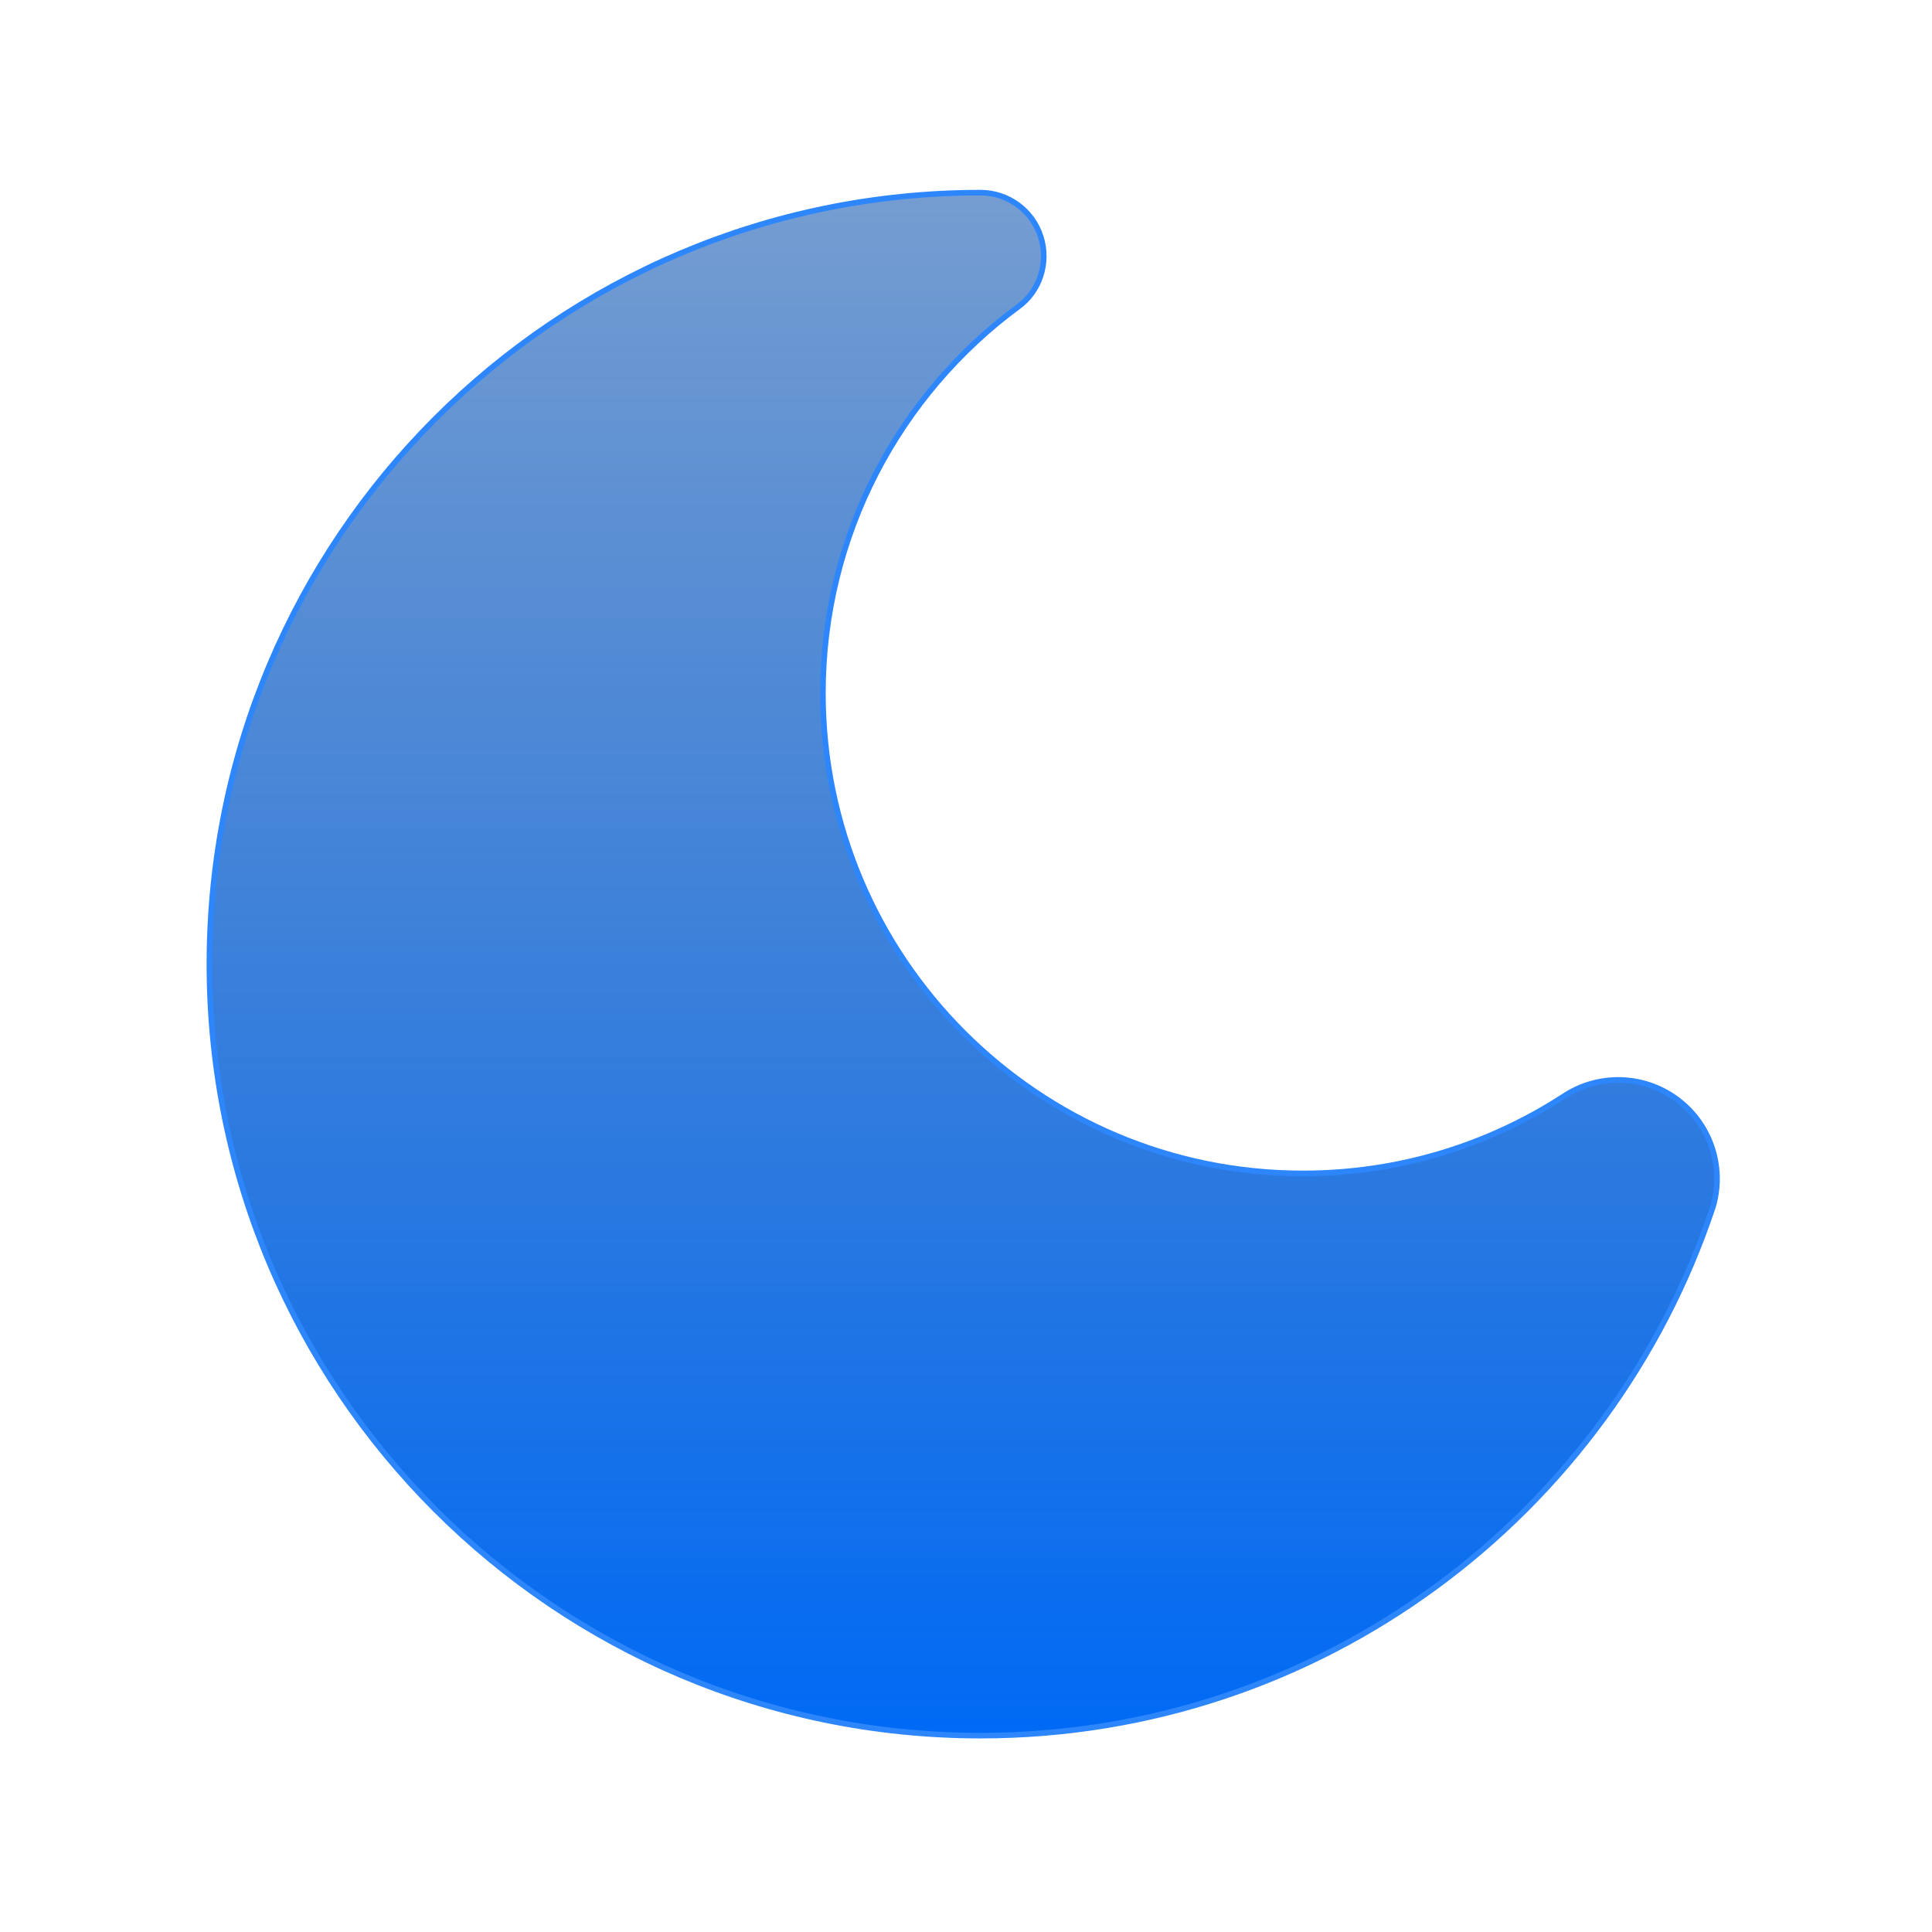 <svg width="346" height="346" viewBox="0 0 346 346" fill="none" xmlns="http://www.w3.org/2000/svg">
<path d="M279.954 196.398L279.954 196.398C286.088 192.288 294.135 192.41 300.138 196.738L300.138 196.738C306.185 201.089 308.855 208.758 306.833 215.924L306.831 215.931C306.798 216.052 306.757 216.176 306.71 216.317C288.371 271.198 236.575 310.833 175.594 310.833C99.376 310.833 37.5 248.925 37.5 172.666C37.5 96.408 99.376 34.5 175.594 34.5H175.63C180.559 34.518 184.903 37.714 186.39 42.406L186.39 42.407C187.887 47.112 186.165 52.228 182.299 54.975L182.291 54.98C161.112 70.629 147.375 95.791 147.375 124.133C147.375 171.602 185.897 210.144 233.341 210.144C250.506 210.144 266.492 205.101 279.926 196.416L279.926 196.416L279.929 196.414L279.95 196.401L279.954 196.398Z" fill="url(#paint0_linear_1065_4)" stroke="#2D86FC"/>
<defs>
<linearGradient id="paint0_linear_1065_4" x1="172.5" y1="34" x2="172.5" y2="311.333" gradientUnits="userSpaceOnUse">
<stop stop-color="#004AAA" stop-opacity="0.54"/>
<stop offset="1" stop-color="#006AF5"/>
</linearGradient>
</defs>
</svg>
